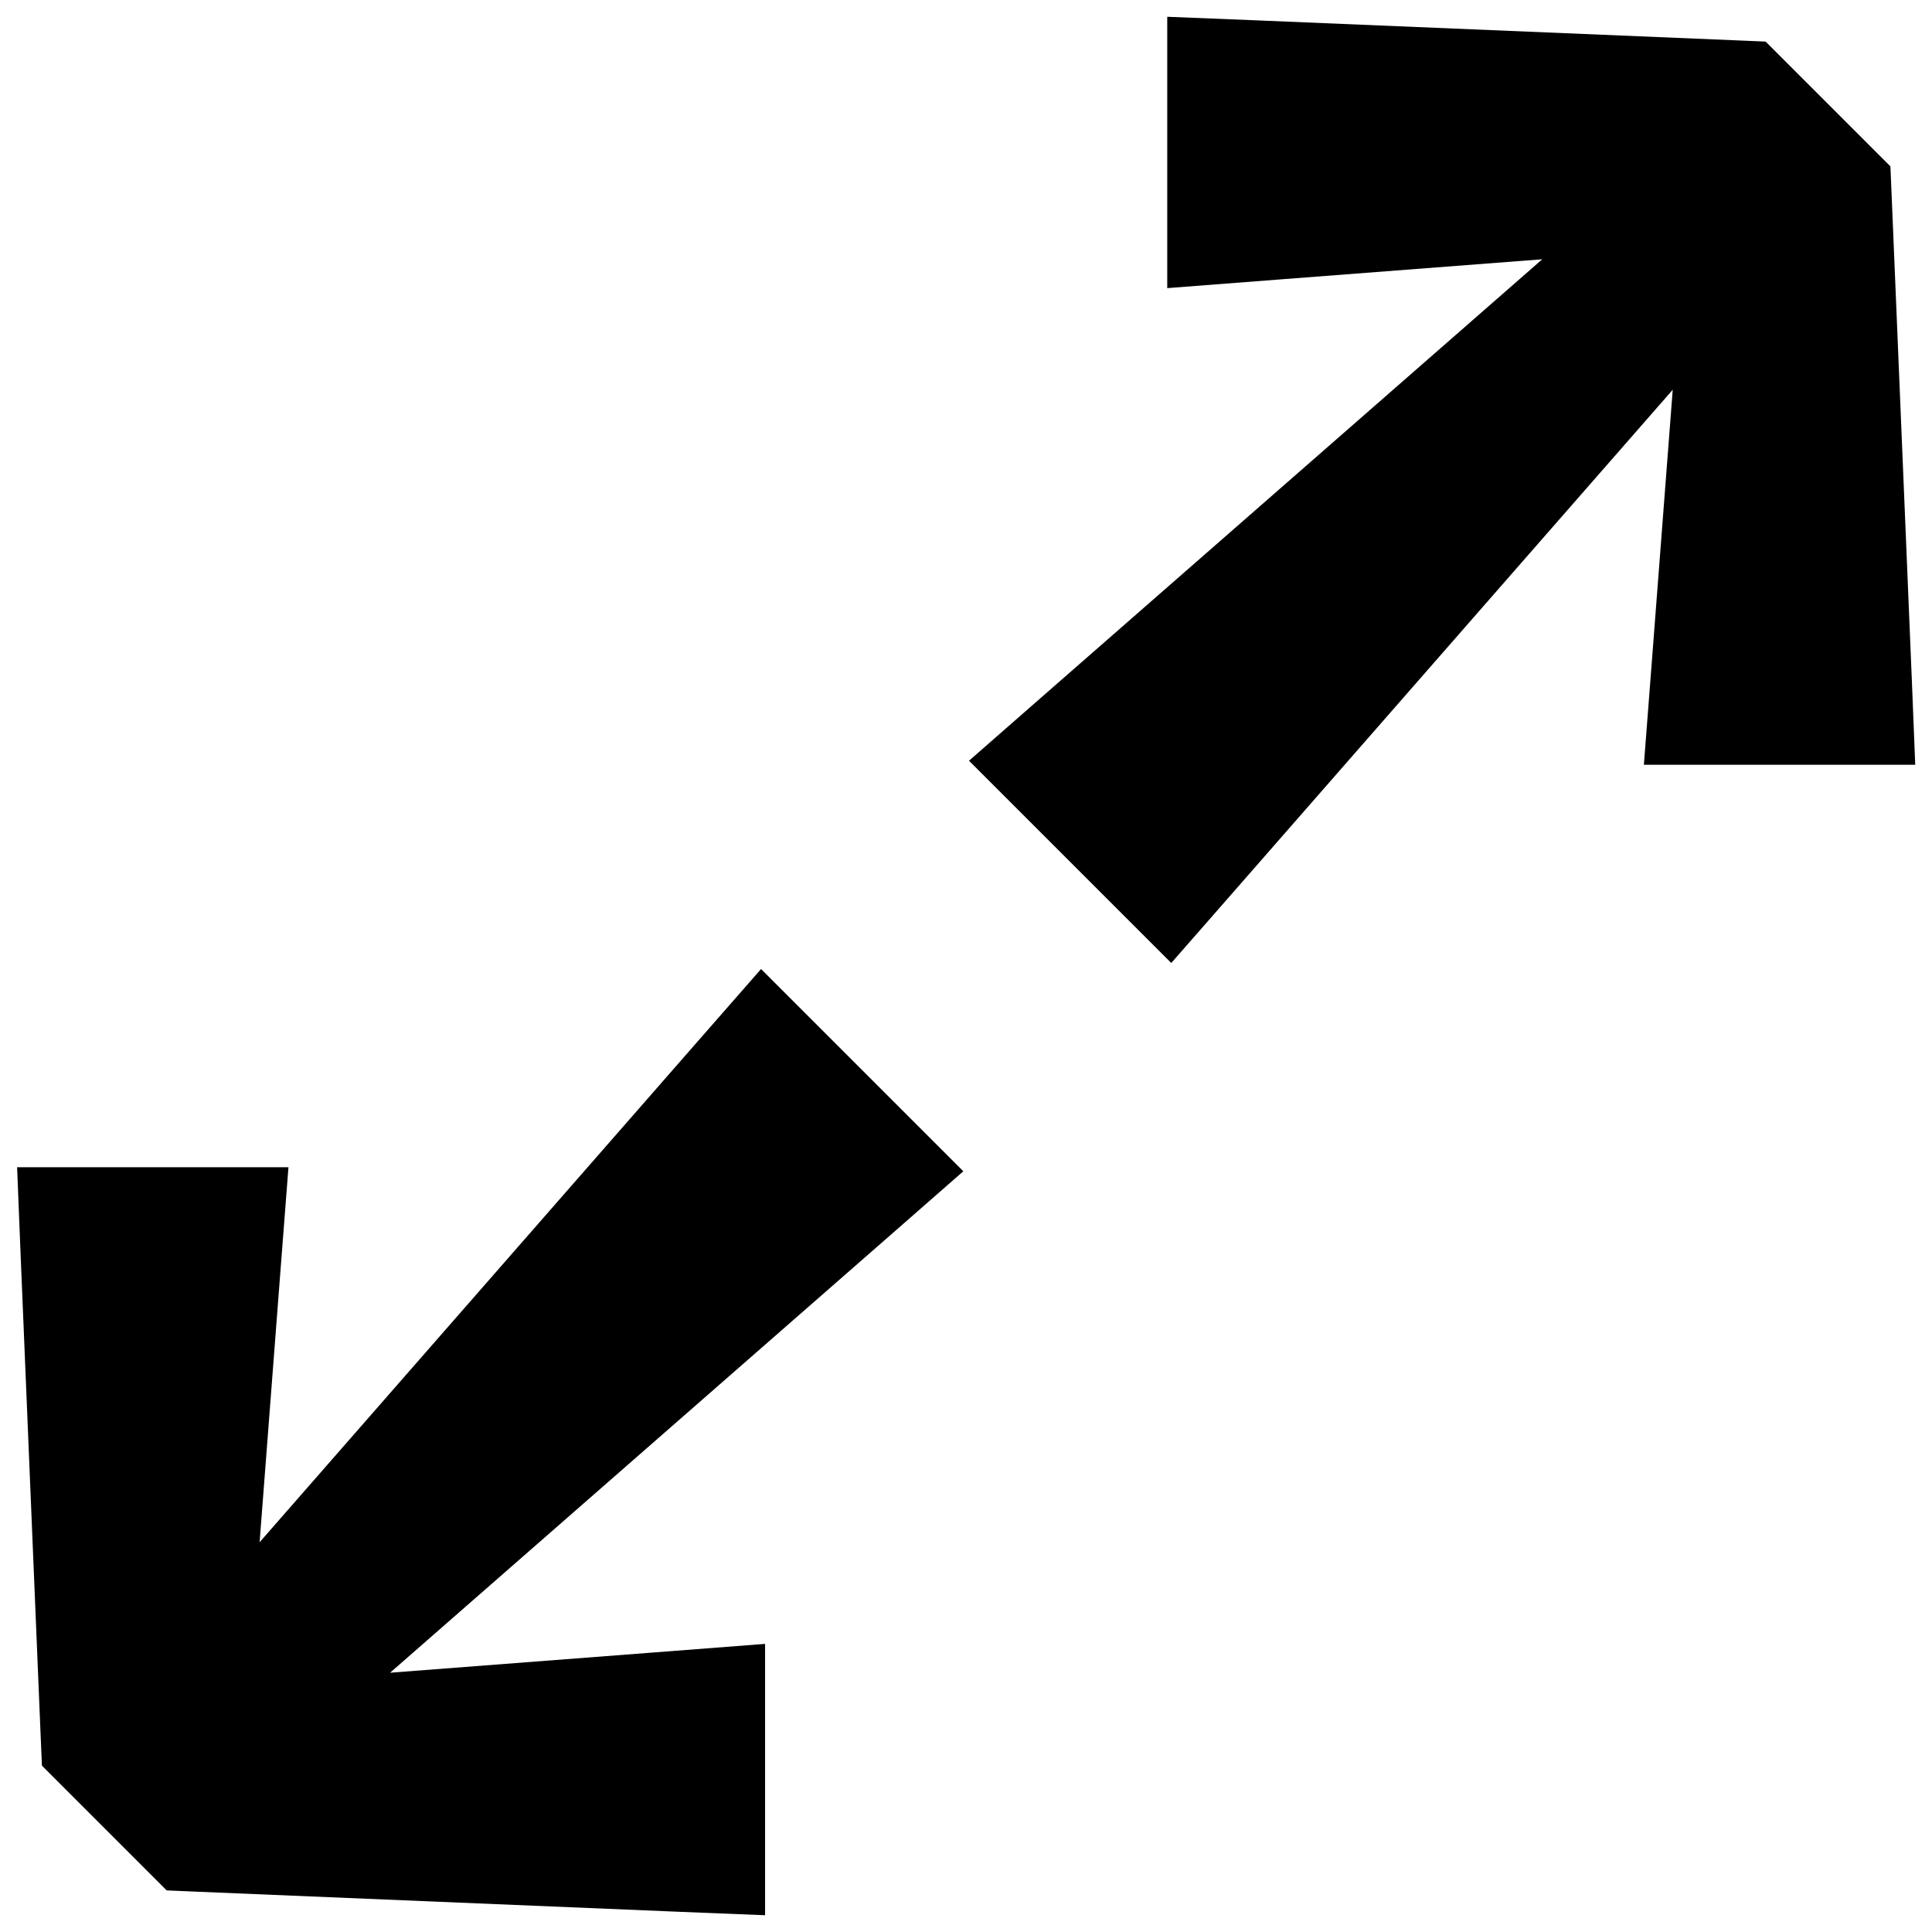 <svg xmlns="http://www.w3.org/2000/svg" viewBox="0 0 576 576"><!--! Font Awesome Pro 7.1.0 by @fontawesome - https://fontawesome.com License - https://fontawesome.com/license (Commercial License) Copyright 2025 Fonticons, Inc. --><path fill="currentColor" d="M348 5L373 6L517 12L526.4 12.4C529.9 15.9 536.1 22.1 545 31L545 31C553.9 39.9 560.1 46.1 563.6 49.6L564 59L570 203L571 228C534.4 228 500 228 490.1 228C490.7 220.8 493.5 183.5 498.7 116.2L366.1 267.8L349.2 287.1C323 260.9 294.1 232 288.9 226.8L308.2 209.9L459.8 77.3C392.5 82.5 355.3 85.3 348 85.9C348 47.6 348 14.5 348 5zM116.3 498.7C183.6 493.5 220.8 490.7 228.1 490.1C228.1 528.4 228.1 561.5 228.1 571L203.1 570L59.1 564L49.7 563.6L31.1 545L31.1 545C22.2 536.1 16 529.9 12.5 526.4L12.1 517L6.1 373L5.1 348L86 348C85.4 355.2 82.6 392.5 77.4 459.8L210 308.2L226.9 288.9C253.1 315.1 282 344 287.2 349.2L267.9 366.1L116.3 498.7z"/></svg>